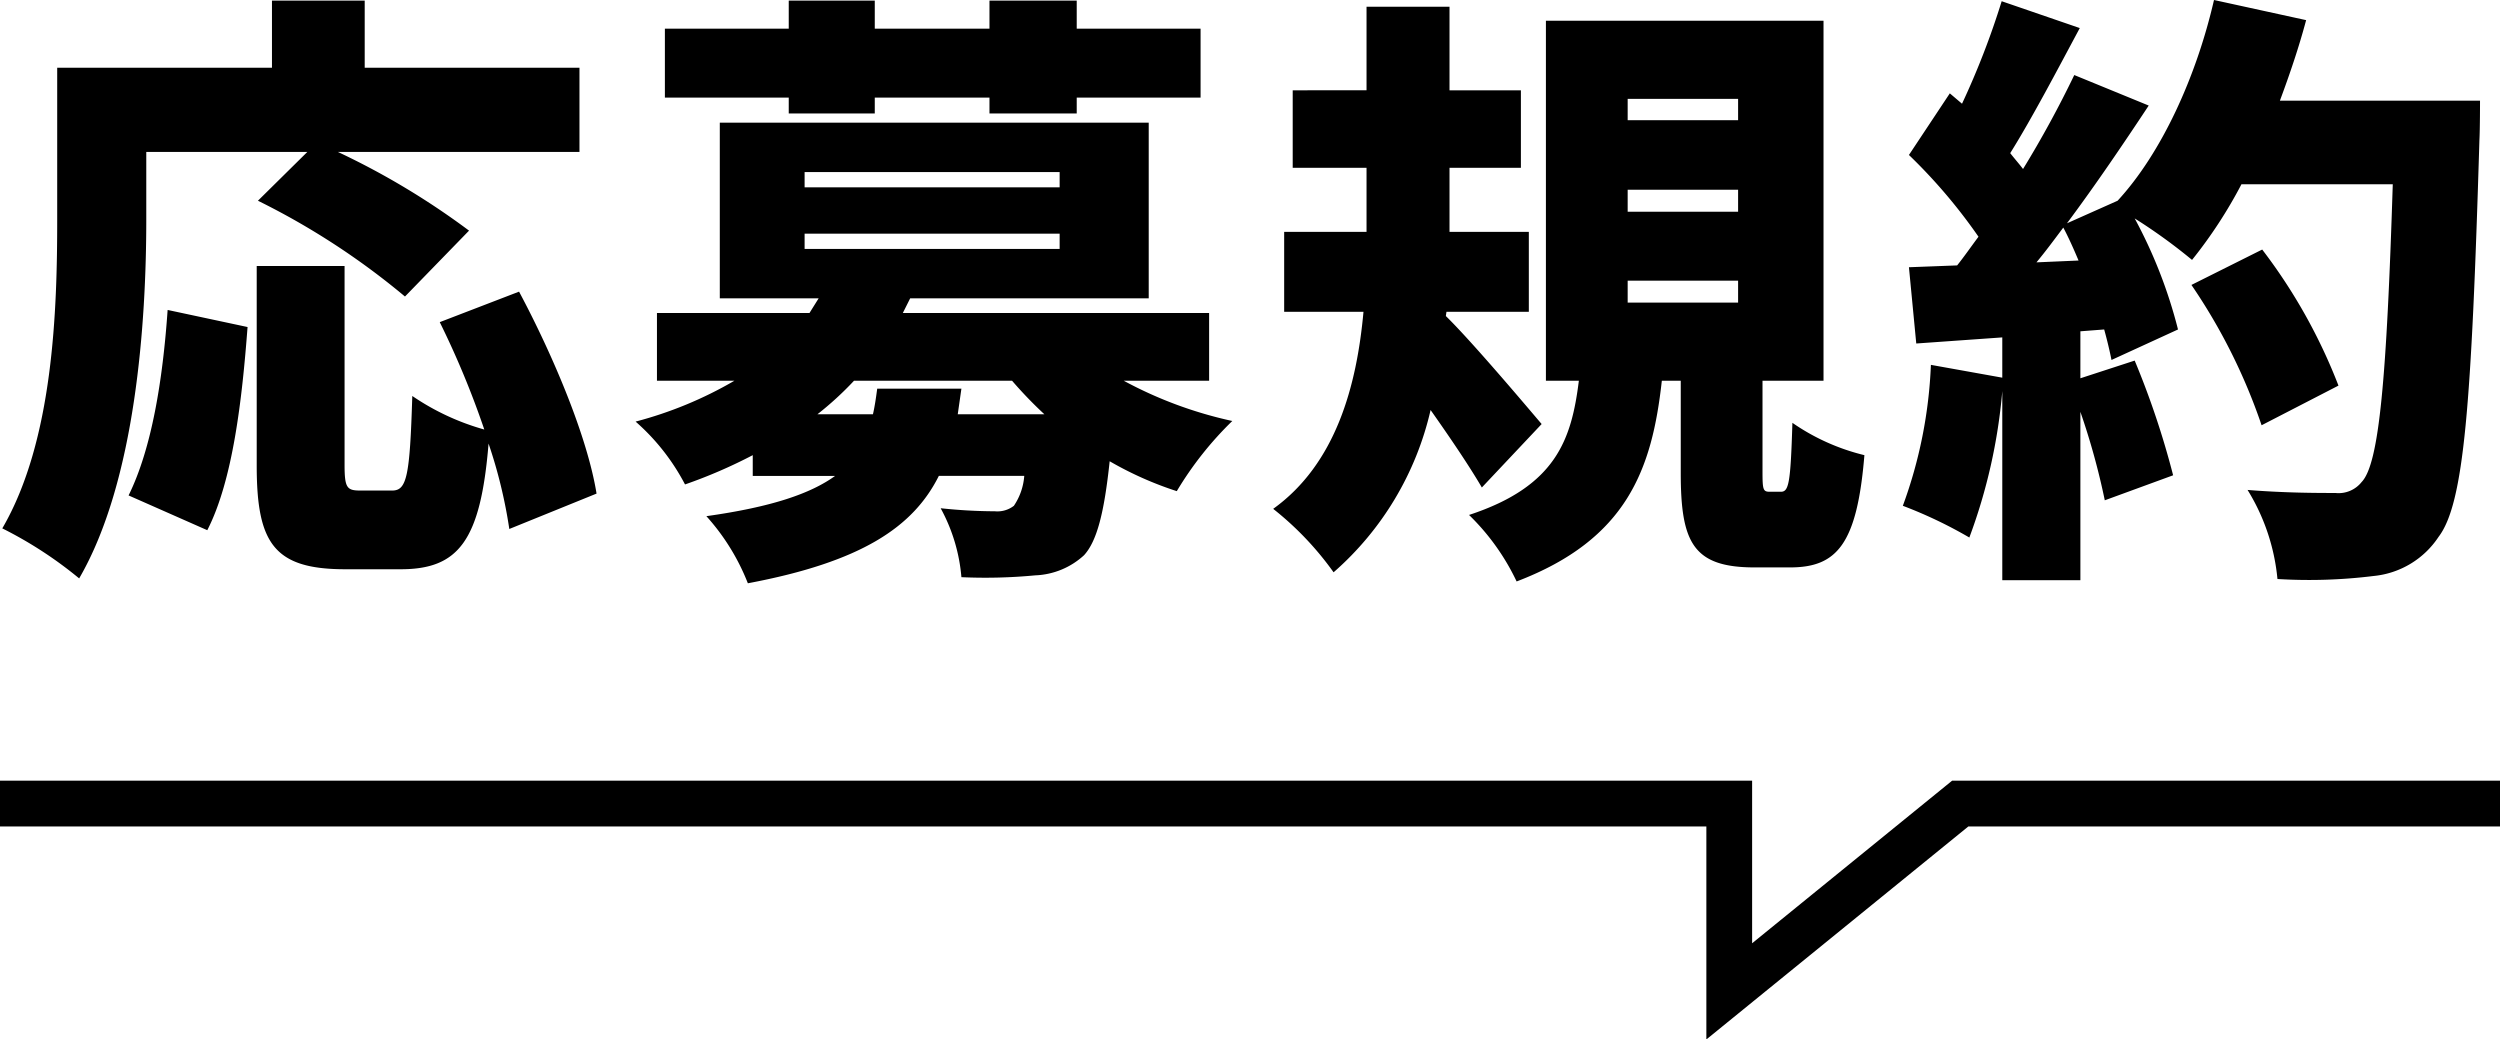 <svg xmlns="http://www.w3.org/2000/svg" width="163.9" height="68.146" viewBox="0 0 163.9 68.146">
  <g id="title-4" transform="translate(-601.05 -5936.76)">
    <path id="パス_4350" data-name="パス 4350" d="M-72.36-24.28H-61.8l-3.24,3.2A48.444,48.444,0,0,1-55.4-14.8l4.2-4.32a49.817,49.817,0,0,0-8.6-5.16h15.84V-29.8H-58.04v-4.4h-6.08v4.4H-78.2v9.96c0,5.88-.24,14.48-3.6,20.24a26.607,26.607,0,0,1,5.04,3.28c3.72-6.4,4.4-16.84,4.4-23.52Zm4,24.8c1.68-3.28,2.28-8.56,2.64-13.32l-5.24-1.12c-.32,4.6-1.04,9.08-2.56,12.16Zm25.52-2.4c-.6-3.72-2.84-9.04-5.08-13.24l-5.2,2A57.813,57.813,0,0,1-50.2-6.08a16.017,16.017,0,0,1-4.72-2.2c-.16,5.28-.36,6.2-1.32,6.2h-2.08c-.88,0-1.04-.16-1.04-1.68V-16.8h-5.76V-3.72c0,5.08,1.12,6.8,5.8,6.8h3.64c3.8,0,5.24-1.88,5.76-8.24A32.062,32.062,0,0,1-48.56.44Zm12.6-24.92h5.64v-1.04h7.52v1.04h5.72v-1.04h8.12v-4.52h-8.12V-34.2h-5.72v1.84H-24.6V-34.2h-5.64v1.84h-8.12v4.52h8.12Zm5.8,18.04c-.08.6-.16,1.16-.28,1.68h-3.64a21.173,21.173,0,0,0,2.4-2.2H-15.6a27.528,27.528,0,0,0,2.12,2.2h-5.68l.24-1.68ZM-29.2-18.92h16.72v1H-29.2Zm0-4.04h16.72v1H-29.2ZM-2.68-9.28v-4.44H-22.76l.48-.96H-6.64V-26.2H-34.76v11.52h6.48l-.6.96h-10v4.44h5.08A25.912,25.912,0,0,1-40.28-6.6a14.225,14.225,0,0,1,3.24,4.12A32.887,32.887,0,0,0-32.6-4.4v1.36h5.4C-28.8-1.88-31.36-1-35.64-.4A14.42,14.42,0,0,1-32.92,4C-25.48,2.6-22.08.32-20.4-3.04h5.6a4.024,4.024,0,0,1-.68,1.96,1.766,1.766,0,0,1-1.24.36,34.7,34.7,0,0,1-3.56-.2A11.394,11.394,0,0,1-18.92,3.6a34.631,34.631,0,0,0,4.84-.12,5,5,0,0,0,3.2-1.32C-10.04,1.24-9.56-.6-9.2-4A22.734,22.734,0,0,0-4.8-2.04a22.488,22.488,0,0,1,3.64-4.6A26.986,26.986,0,0,1-8.28-9.28Zm21.8,2.84c-.92-1.08-4.56-5.4-6.28-7.08l.04-.28h5.4v-5.24h-5.2v-4.2h4.68v-5.08H13.08V-33.8H7.64v5.48H2.8v5.08H7.64v4.2H2.24v5.24h5.2C7-8.96,5.64-3.84,1.52-.88A20.373,20.373,0,0,1,5.48,3.28,20.086,20.086,0,0,0,11.84-7.36c1.24,1.76,2.52,3.64,3.36,5.08Zm5.64-9.4H32v1.44H24.76Zm0-5.96H32v1.44H24.76Zm0-5.96H32v1.4H24.76ZM34.08-2c-.44,0-.48-.12-.48-1.32V-9.28h4v-23.6H19.4v23.6h2.16c-.48,3.84-1.48,6.92-7.2,8.8a15.052,15.052,0,0,1,3.12,4.36C24.72,1.12,26.36-3.48,27-9.28h1.24v6.04c0,4.56.8,6.2,4.84,6.2H35.4c3.08,0,4.4-1.52,4.88-7.36a14.1,14.1,0,0,1-4.72-2.12c-.12,4-.24,4.52-.76,4.52ZM51.56-17.04c.6-.72,1.16-1.48,1.76-2.28.36.68.68,1.4,1,2.16Zm15.96-10.6c.64-1.72,1.24-3.48,1.72-5.28L63.2-34.24c-1.16,5.04-3.44,10.04-6.32,13.16L53.56-19.6c1.88-2.52,3.72-5.24,5.36-7.72l-4.88-2a69.388,69.388,0,0,1-3.36,6.16c-.24-.32-.56-.68-.84-1.04,1.4-2.24,3.04-5.36,4.56-8.2l-5.12-1.76a52.507,52.507,0,0,1-2.6,6.72l-.8-.68L43.2-24.08a35.6,35.6,0,0,1,4.56,5.36c-.48.64-.92,1.28-1.4,1.88l-3.16.12.48,5,5.64-.4v2.64l-4.68-.84A30.25,30.25,0,0,1,42.8-1.08,29.219,29.219,0,0,1,47.16,1a36.3,36.3,0,0,0,2.16-9.6V3.8h5.12V-7.24a46.592,46.592,0,0,1,1.6,5.8l4.48-1.64A55.315,55.315,0,0,0,58-10.6L54.44-9.44v-3.08L56-12.64c.2.72.36,1.4.48,2l4.36-2A31.491,31.491,0,0,0,58-19.92a35.9,35.9,0,0,1,3.76,2.72A30.407,30.407,0,0,0,65-22.16h9.92c-.4,12.64-.88,18.32-2.04,19.52a1.929,1.929,0,0,1-1.72.72c-1.08,0-3.32,0-5.76-.2a13.5,13.5,0,0,1,1.96,5.84,34.233,34.233,0,0,0,6.32-.2A5.768,5.768,0,0,0,77.92.96c1.68-2.2,2.16-8.64,2.68-26,.04-.72.04-2.6.04-2.6ZM71.36-8.96a36.068,36.068,0,0,0-5-8.92l-4.64,2.32a37.921,37.921,0,0,1,4.6,9.2Z" transform="translate(683 5971)"/>
    <g id="グループ_2751" data-name="グループ 2751" transform="translate(512.727 5988)">
      <g id="グループ_2735" data-name="グループ 2735">
        <path id="パス_4193" data-name="パス 4193" d="M0,11.452H113.369V23.764l15.143-12.311H163.9" transform="translate(88.323 -10.011)" fill="none" stroke="#000" stroke-miterlimit="10" stroke-width="3"/>
      </g>
    </g>
  </g>
</svg>
